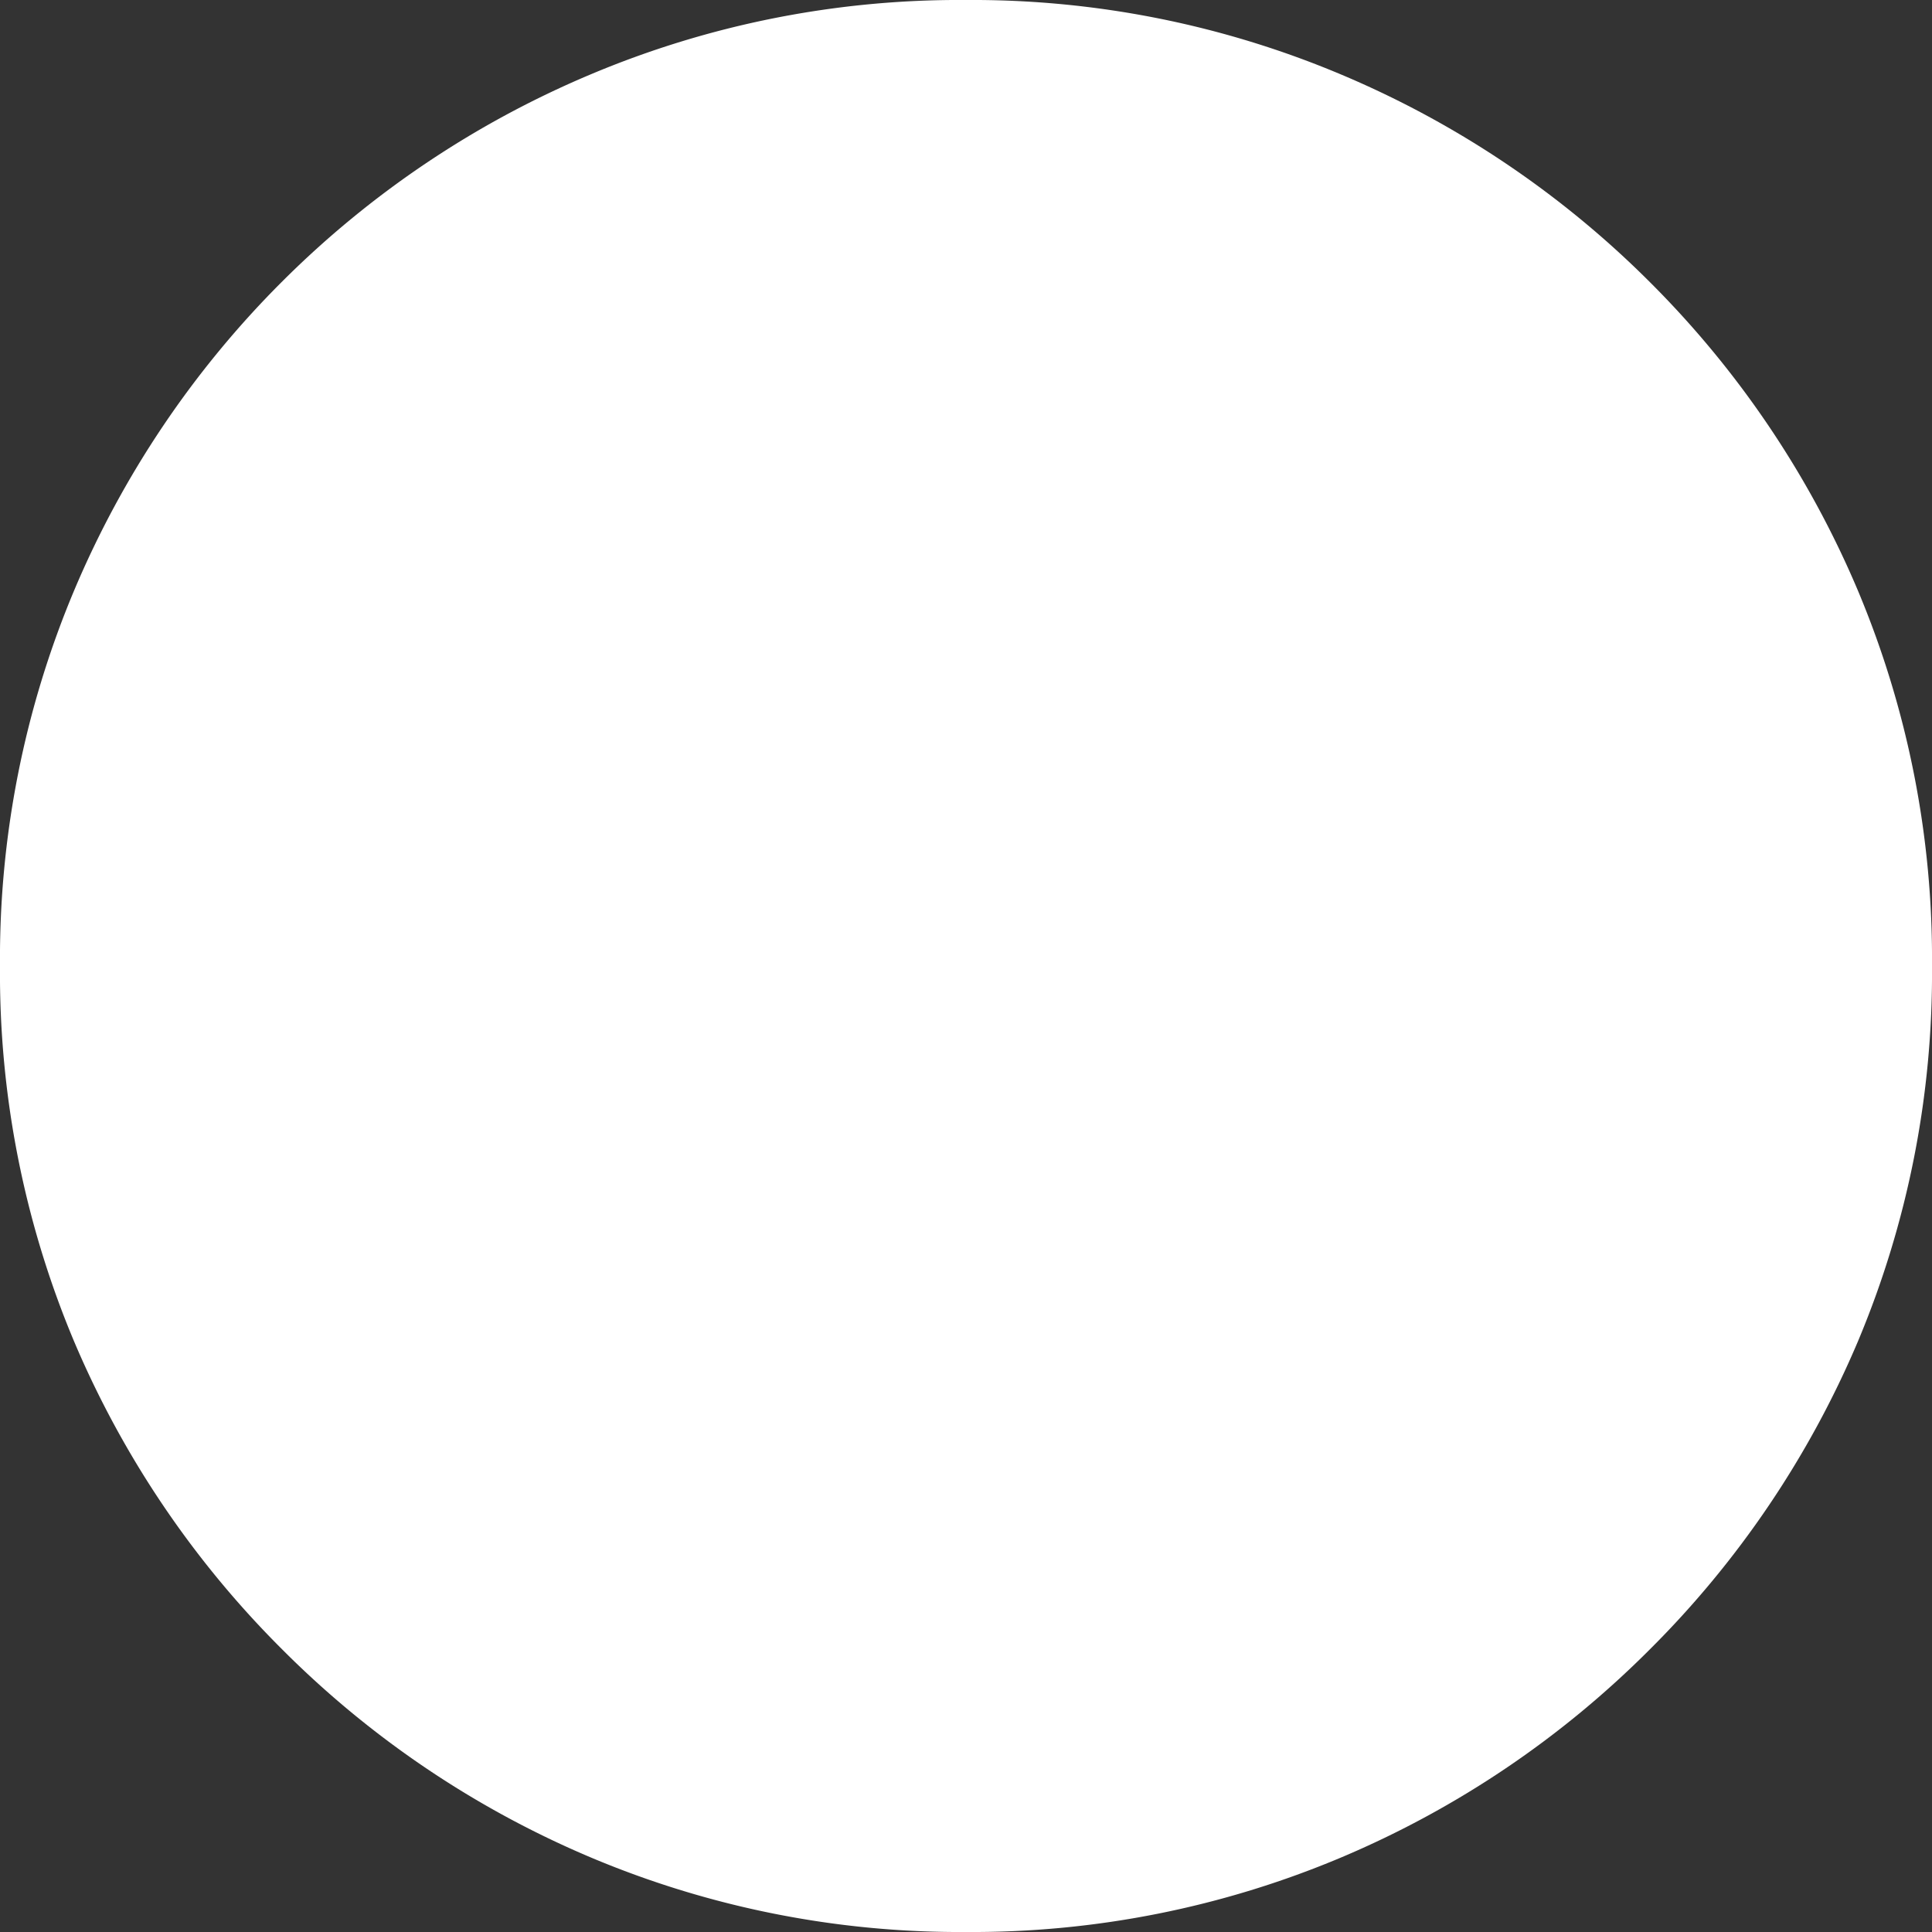<svg xmlns="http://www.w3.org/2000/svg" width="14.08" height="14.08" viewBox="0 0 14.08 14.08">
  <rect x="0" y="0" width="14.08" height="14.08" fill="#333333" stroke="none"/>
  <path id="パス_899" data-name="パス 899" d="M8,.96A6.922,6.922,0,0,1,5.264.416,7.043,7.043,0,0,1,3.016-1.1,7.043,7.043,0,0,1,1.5-3.344,6.922,6.922,0,0,1,.96-6.08,6.922,6.922,0,0,1,1.5-8.816a7.043,7.043,0,0,1,1.512-2.248,7.043,7.043,0,0,1,2.248-1.512A6.922,6.922,0,0,1,8-13.12a6.922,6.922,0,0,1,2.736.544,7.043,7.043,0,0,1,2.248,1.512A7.043,7.043,0,0,1,14.5-8.816,6.922,6.922,0,0,1,15.04-6.08,6.922,6.922,0,0,1,14.5-3.344,7.043,7.043,0,0,1,12.984-1.1,7.043,7.043,0,0,1,10.736.416,6.922,6.922,0,0,1,8,.96Z" transform="translate(-0.96 13.12)" fill="#fff"/>
</svg>
